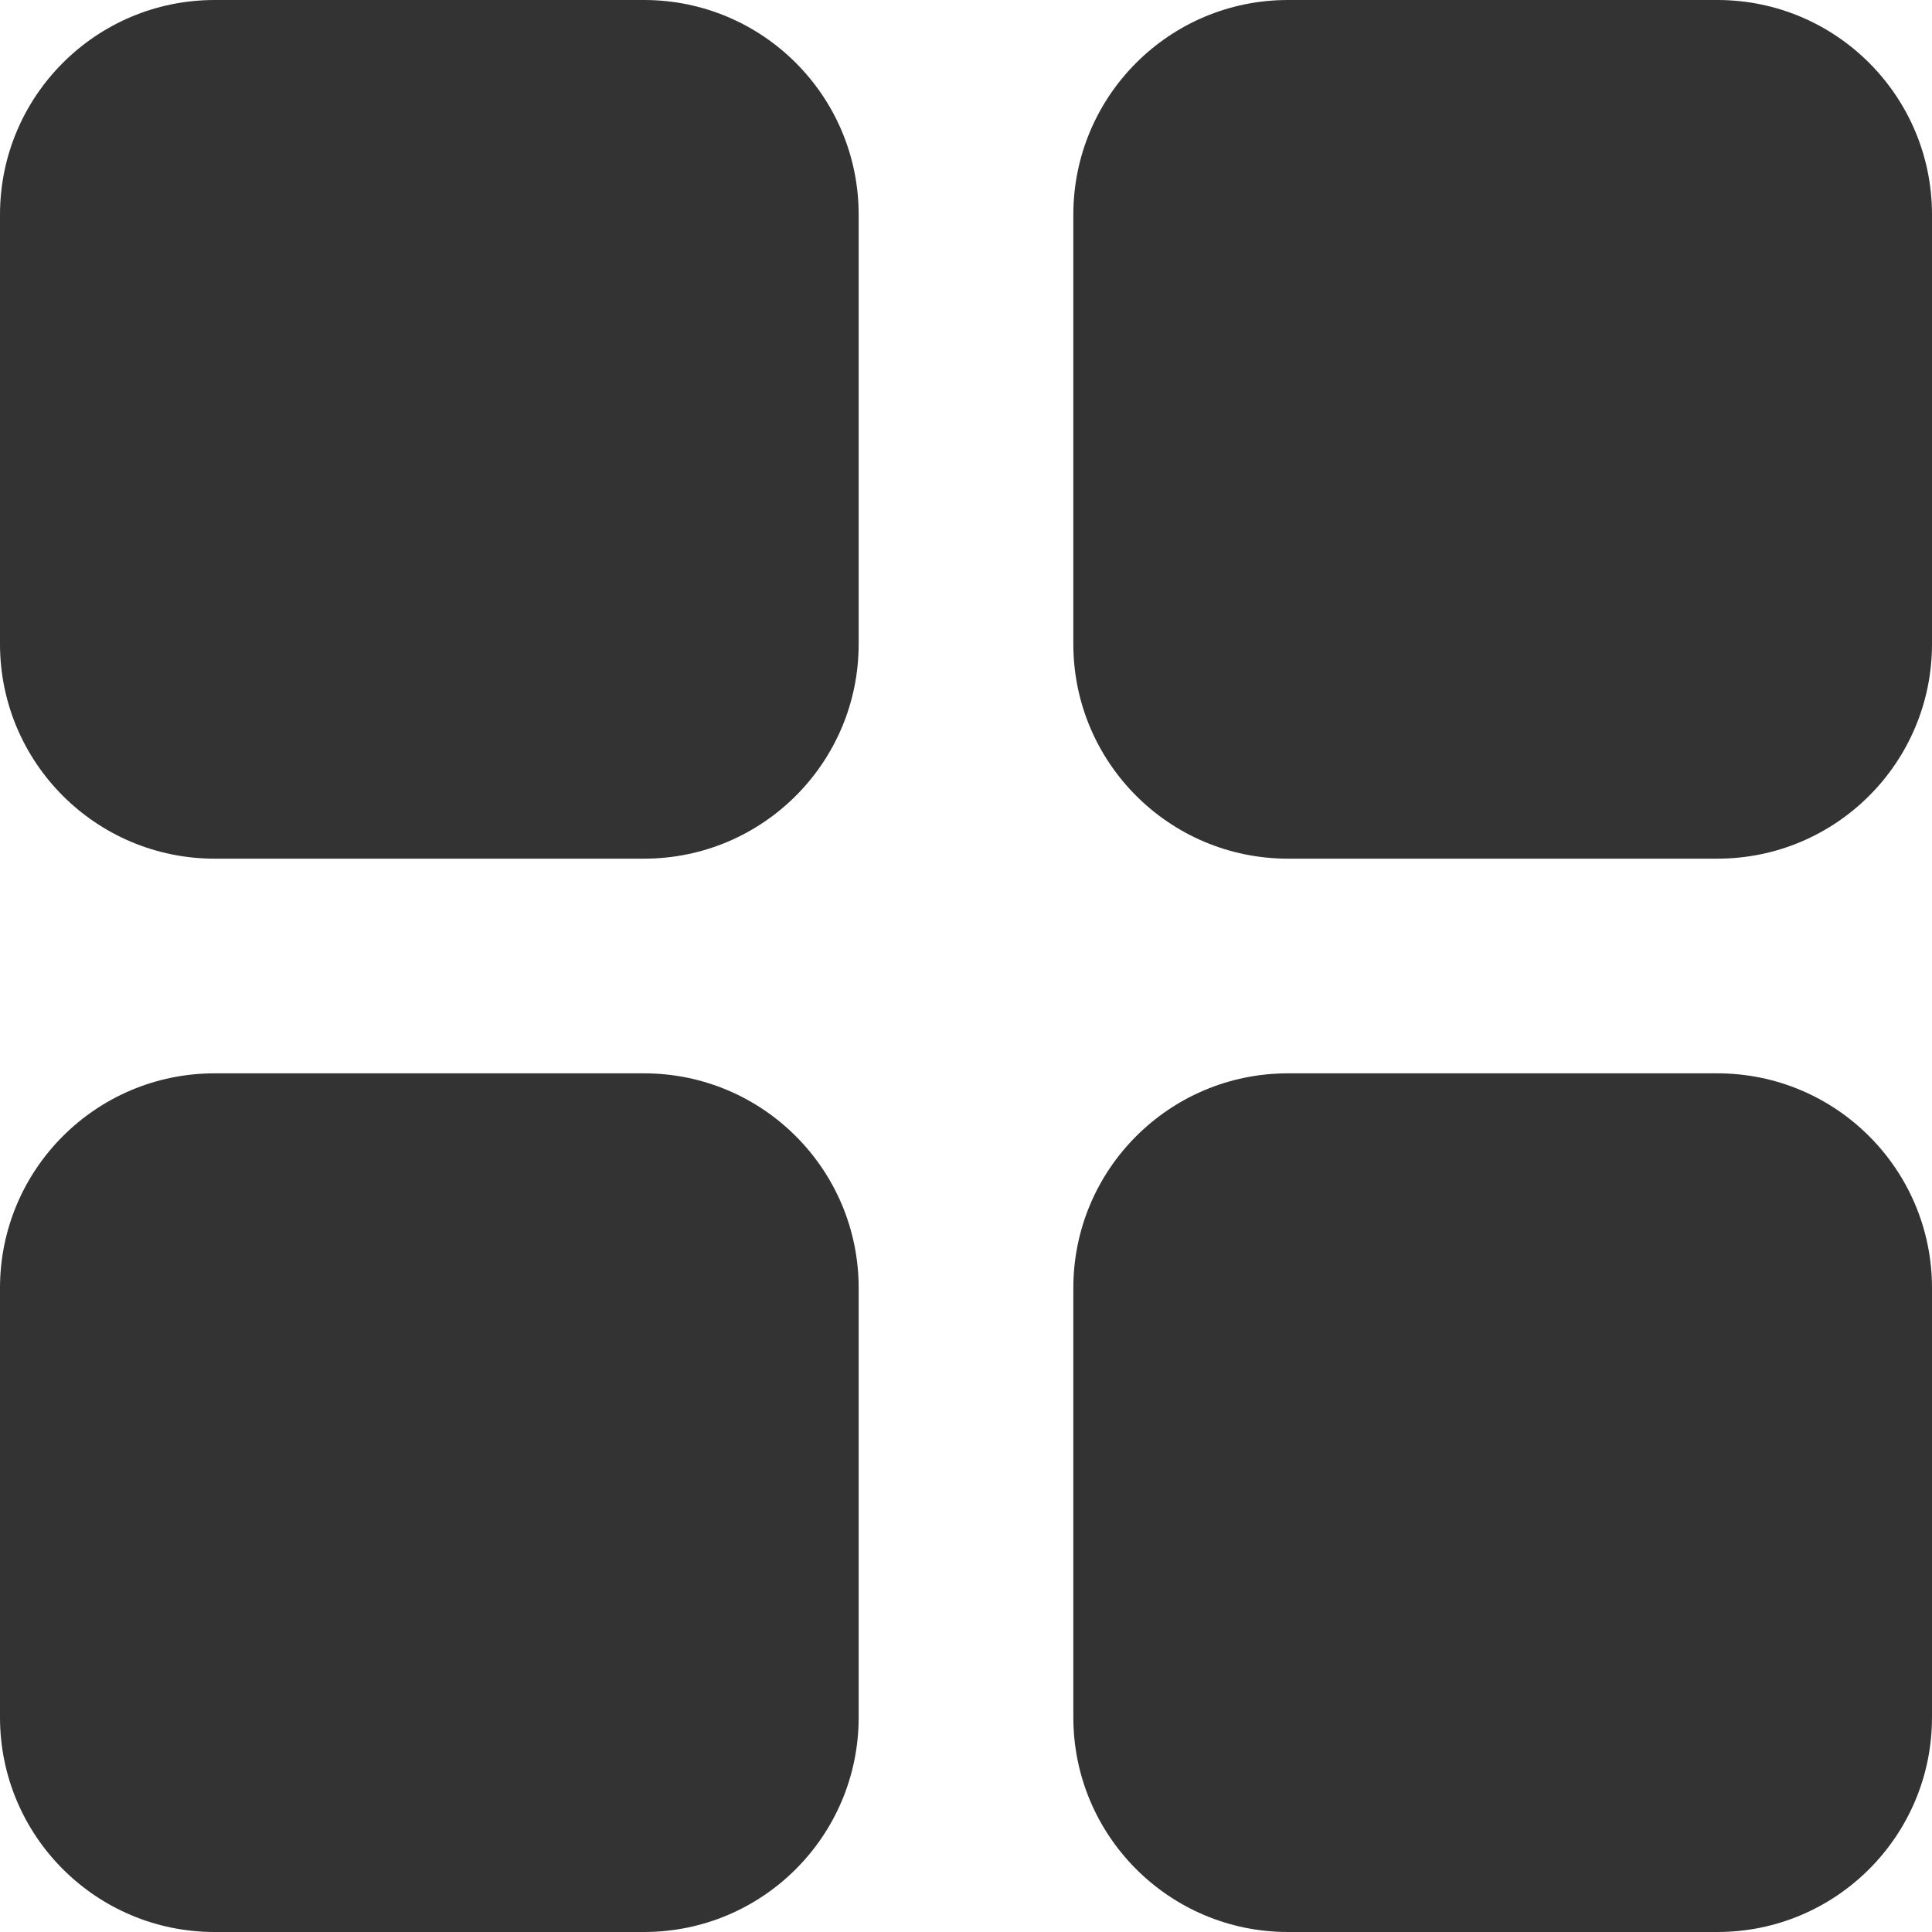 <svg width="18" height="18" viewBox="0 0 18 18" fill="none" xmlns="http://www.w3.org/2000/svg">
<path d="M2 0C0.895 0 0 0.895 0 2V6C0 7.105 0.895 8 2 8H6C7.105 8 8 7.105 8 6V2C8 0.895 7.105 0 6 0H2Z" fill="#333333"/>
<path d="M0 12C0 10.895 0.895 10 2 10H6C7.105 10 8 10.895 8 12V16C8 17.105 7.105 18 6 18H2C0.895 18 0 17.105 0 16V12Z" fill="#333333"/>
<path d="M10 2C10 0.895 10.895 0 12 0H16C17.105 0 18 0.895 18 2V6C18 7.105 17.105 8 16 8H12C10.895 8 10 7.105 10 6V2Z" fill="#333333"/>
<path d="M10 12C10 10.895 10.895 10 12 10H16C17.105 10 18 10.895 18 12V16C18 17.105 17.105 18 16 18H12C10.895 18 10 17.105 10 16V12Z" fill="#333333"/>
</svg>

